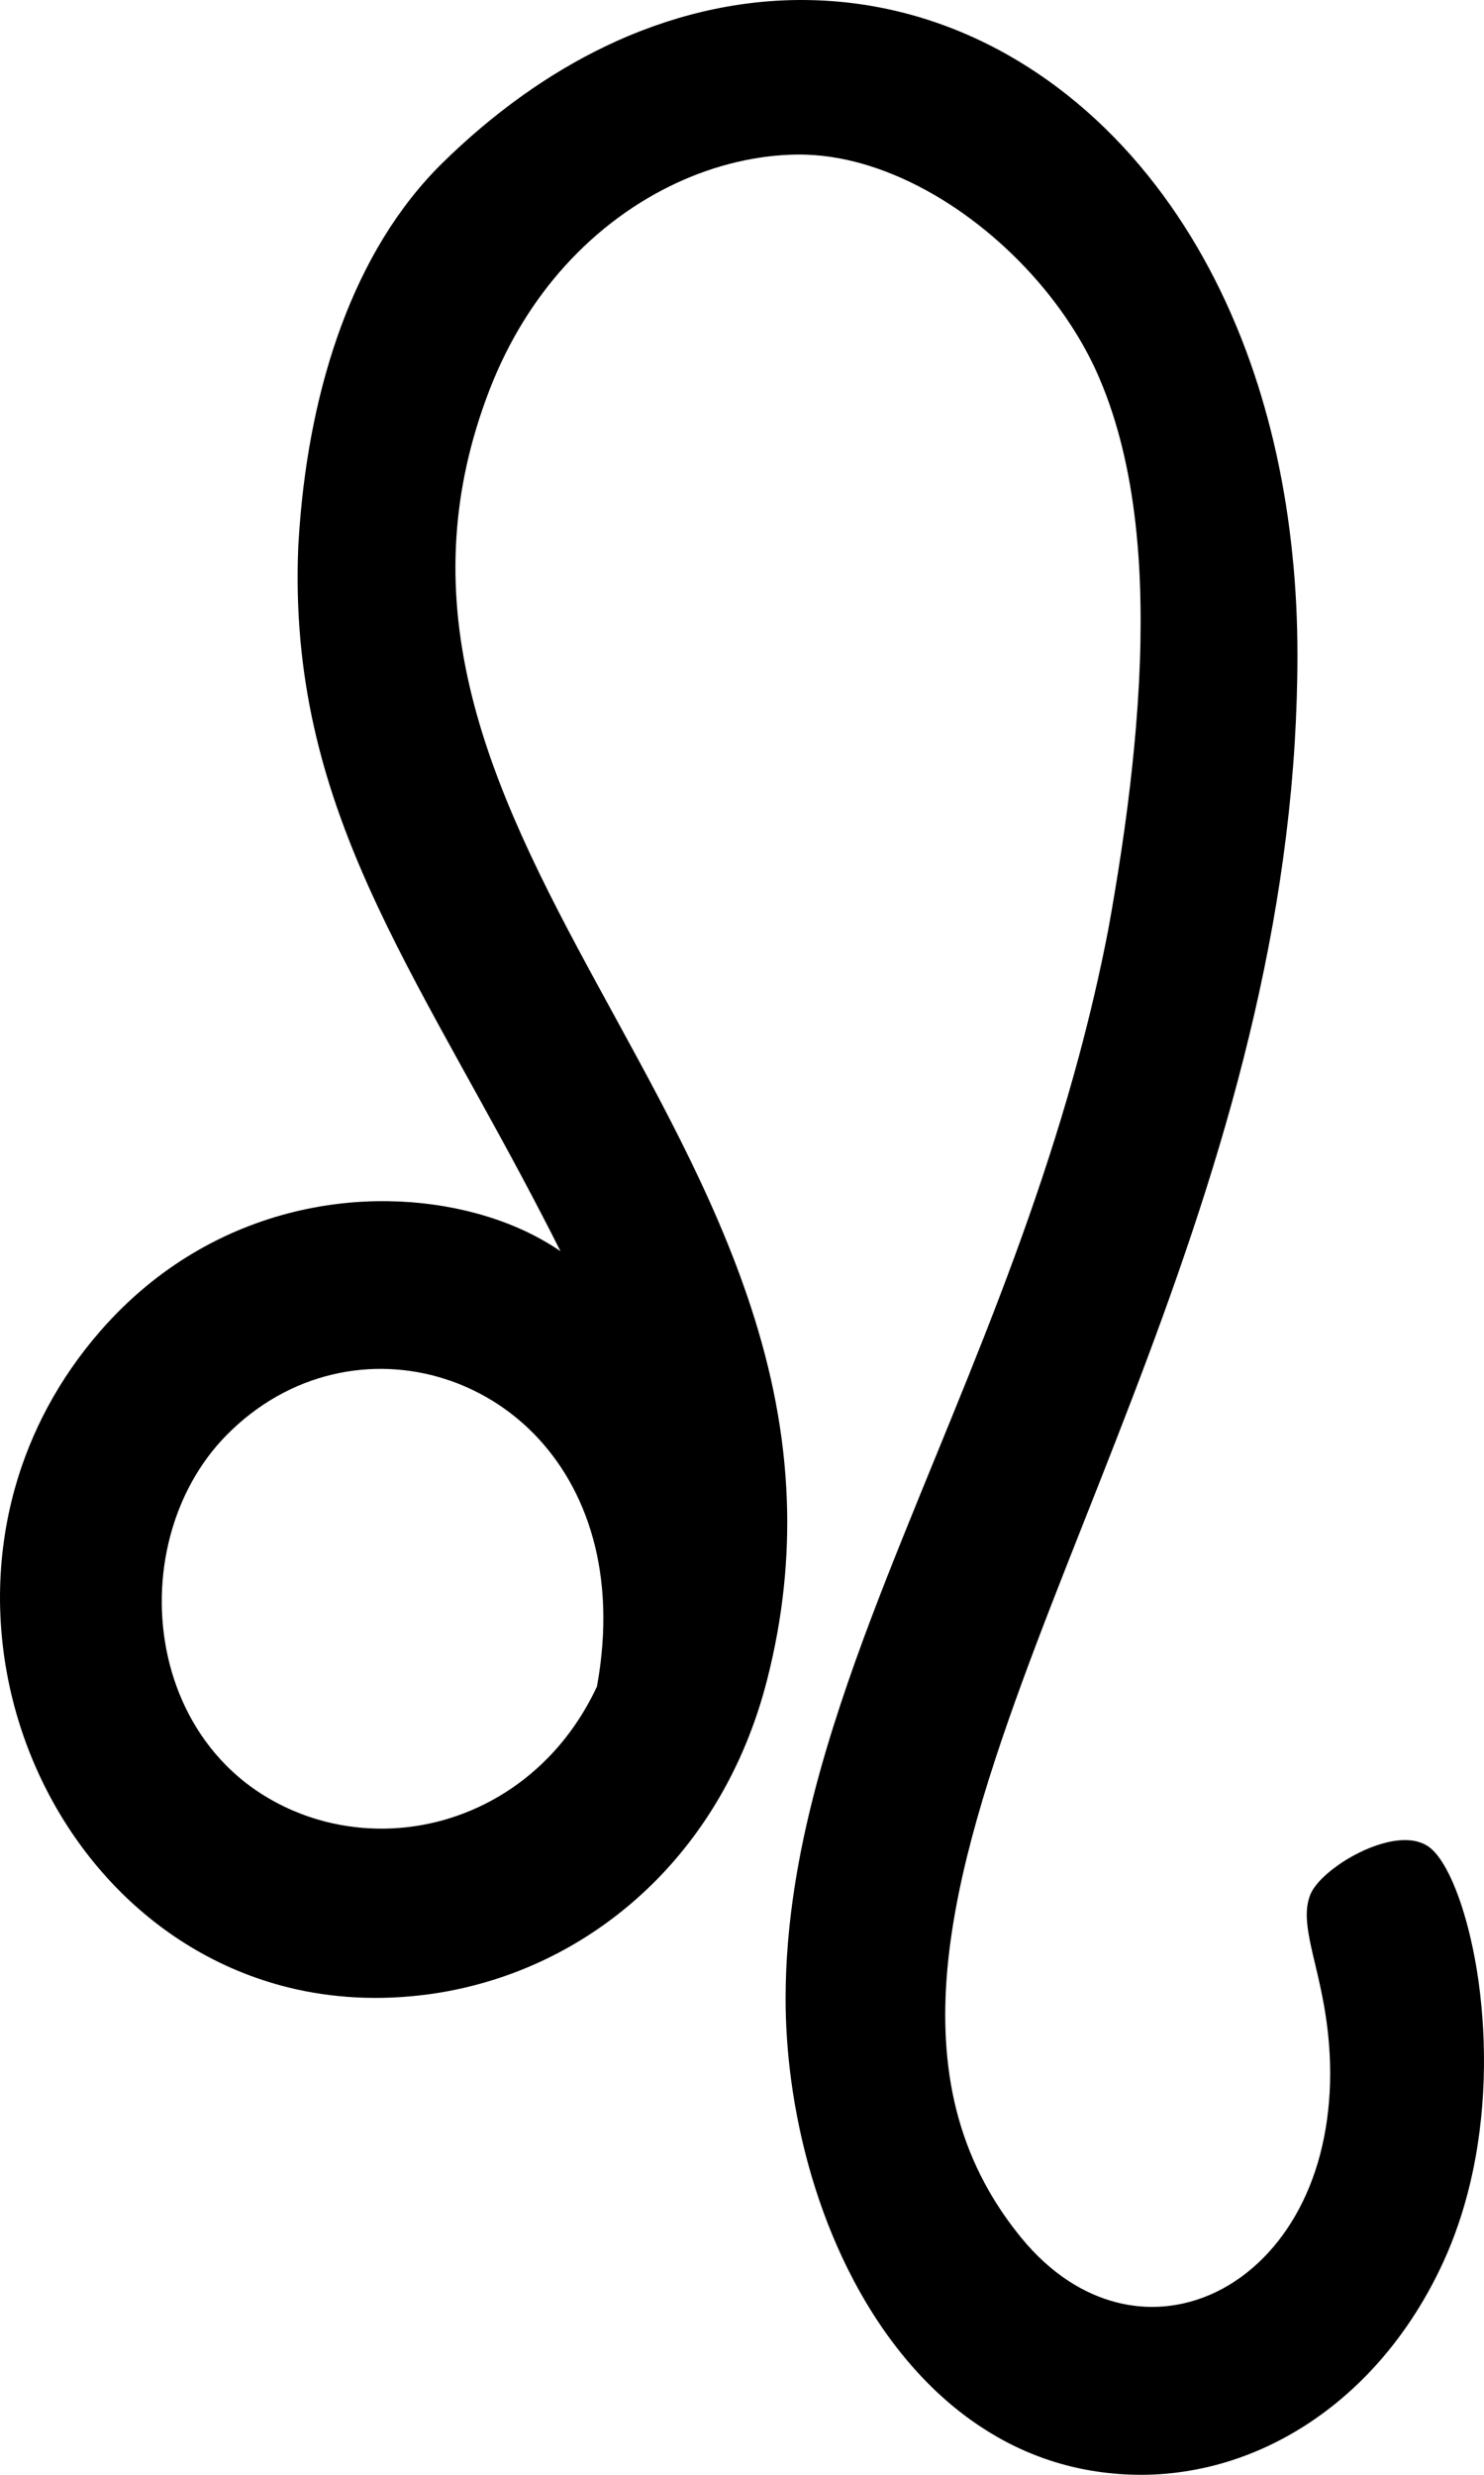 <svg width="42" height="70" viewBox="0 0 42 70" fill="none" xmlns="http://www.w3.org/2000/svg">
<path d="M41.853 56.094C41.674 54.797 41.356 53.704 41.001 52.997C40.832 52.66 40.654 52.409 40.479 52.269C40.345 52.162 40.183 52.096 40.007 52.066C39.828 52.037 39.633 52.043 39.43 52.076C39.228 52.109 39.018 52.172 38.809 52.251C38.601 52.331 38.397 52.433 38.203 52.544C38.066 52.623 37.936 52.707 37.815 52.797C37.694 52.884 37.582 52.976 37.484 53.068C37.385 53.159 37.3 53.251 37.233 53.34C37.164 53.43 37.112 53.517 37.081 53.599C36.937 53.967 36.971 54.382 37.069 54.883C37.172 55.399 37.346 56.008 37.477 56.754C37.573 57.306 37.646 57.931 37.646 58.651C37.646 59.372 37.566 60.067 37.422 60.694C37.12 62.011 36.526 63.082 35.766 63.853C34.961 64.671 33.968 65.154 32.931 65.238C32.039 65.31 31.115 65.084 30.25 64.523C29.778 64.216 29.323 63.809 28.901 63.292C28.551 62.864 28.248 62.424 27.99 61.972C27.317 60.796 26.945 59.539 26.811 58.203C26.679 56.902 26.774 55.525 27.034 54.076C27.279 52.707 27.674 51.272 28.164 49.772C28.629 48.35 29.181 46.87 29.778 45.332C30.349 43.863 30.959 42.342 31.572 40.77C32.165 39.251 32.76 37.681 33.325 36.065C33.877 34.485 34.4 32.861 34.863 31.19C35.316 29.552 35.712 27.867 36.021 26.142C36.318 24.477 36.534 22.77 36.642 21.025C36.692 20.2 36.72 19.366 36.72 18.525C36.72 17.551 36.672 16.608 36.578 15.699C36.38 13.733 35.974 11.924 35.398 10.284C34.721 8.362 33.81 6.675 32.719 5.256C31.511 3.68 30.081 2.432 28.512 1.547C26.813 0.589 24.948 0.059 23.017 0.005C21.189 -0.048 19.302 0.328 17.439 1.168C15.844 1.888 14.266 2.95 12.758 4.381C12.686 4.451 12.613 4.519 12.541 4.591C11.245 5.857 10.31 7.46 9.661 9.209C8.995 11.003 8.629 12.953 8.482 14.851C8.466 15.056 8.453 15.262 8.441 15.465C8.365 17.311 8.533 18.973 8.882 20.542C9.278 22.324 9.912 23.988 10.698 25.659C11.386 27.123 12.191 28.594 13.057 30.16C13.788 31.48 14.562 32.869 15.344 34.376C15.517 34.709 15.69 35.046 15.863 35.391C15.545 35.173 15.192 34.974 14.814 34.799C14.398 34.608 13.948 34.446 13.474 34.318C11.935 33.901 10.133 33.837 8.334 34.275C6.391 34.748 4.45 35.806 2.851 37.635C1.658 39 0.866 40.519 0.425 42.083C-0.134 44.073 -0.125 46.14 0.356 48.066C0.842 50.01 1.808 51.811 3.154 53.247C4.483 54.664 6.183 55.724 8.153 56.213C9.382 56.517 10.719 56.6 12.137 56.408C12.706 56.332 13.264 56.209 13.81 56.047C15.643 55.502 17.326 54.483 18.694 53.056C19.977 51.716 20.983 50.016 21.576 48.004C21.624 47.84 21.669 47.676 21.712 47.509C22.165 45.735 22.327 44.05 22.269 42.439C22.202 40.544 21.831 38.751 21.271 37.027C20.734 35.37 20.023 33.776 19.243 32.22C18.499 30.738 17.69 29.289 16.908 27.852C16.142 26.446 15.402 25.051 14.77 23.645C14.145 22.254 13.624 20.852 13.292 19.419C12.97 18.034 12.821 16.62 12.92 15.157C13.009 13.833 13.299 12.47 13.846 11.05C13.851 11.036 13.855 11.024 13.861 11.011C14.394 9.638 15.129 8.473 15.989 7.523C16.928 6.485 18.017 5.7 19.157 5.172C20.276 4.654 21.444 4.385 22.565 4.371C22.648 4.371 22.732 4.371 22.816 4.375C24.026 4.414 25.273 4.835 26.437 5.509C27.586 6.175 28.651 7.09 29.52 8.132C30.18 8.925 30.726 9.792 31.107 10.68C31.247 11.005 31.375 11.346 31.492 11.708C31.879 12.906 32.139 14.314 32.238 15.995C32.316 17.34 32.293 18.862 32.148 20.589C32.029 22.011 31.83 23.575 31.54 25.297C31.485 25.626 31.427 25.963 31.364 26.303C31.126 27.536 30.843 28.734 30.529 29.901C30.107 31.465 29.626 32.972 29.113 34.433C28.57 35.979 27.99 37.475 27.406 38.928C26.781 40.482 26.153 41.989 25.56 43.464C24.913 45.071 24.307 46.638 23.796 48.183C23.225 49.905 22.771 51.597 22.502 53.286C22.331 54.367 22.234 55.444 22.234 56.528C22.234 57.28 22.286 58.047 22.388 58.815C22.634 60.663 23.169 62.517 23.989 64.169C24.9 66.001 26.158 67.587 27.752 68.639C29.049 69.496 30.568 70 32.303 70C32.756 70 33.21 69.961 33.658 69.885C35.556 69.568 37.378 68.584 38.845 67.007C39.629 66.163 40.313 65.148 40.852 63.974C41.176 63.267 41.421 62.531 41.6 61.787C42.076 59.81 42.083 57.775 41.851 56.084L41.853 56.094ZM12.57 51.476C11.47 51.788 10.308 51.805 9.211 51.525C8.57 51.361 7.953 51.096 7.38 50.728C7.01 50.491 6.677 50.216 6.382 49.916C5.549 49.069 5.01 48.004 4.753 46.87C4.498 45.742 4.524 44.551 4.82 43.438C5.103 42.377 5.631 41.39 6.398 40.607C7.293 39.695 8.339 39.128 9.423 38.875C10.475 38.628 11.563 38.678 12.574 38.998C13.515 39.294 14.39 39.822 15.114 40.56C16.618 42.095 17.471 44.539 16.895 47.702C16.527 48.491 16.054 49.164 15.508 49.721C14.664 50.584 13.645 51.17 12.569 51.476H12.57Z" fill="black"/>
</svg>

